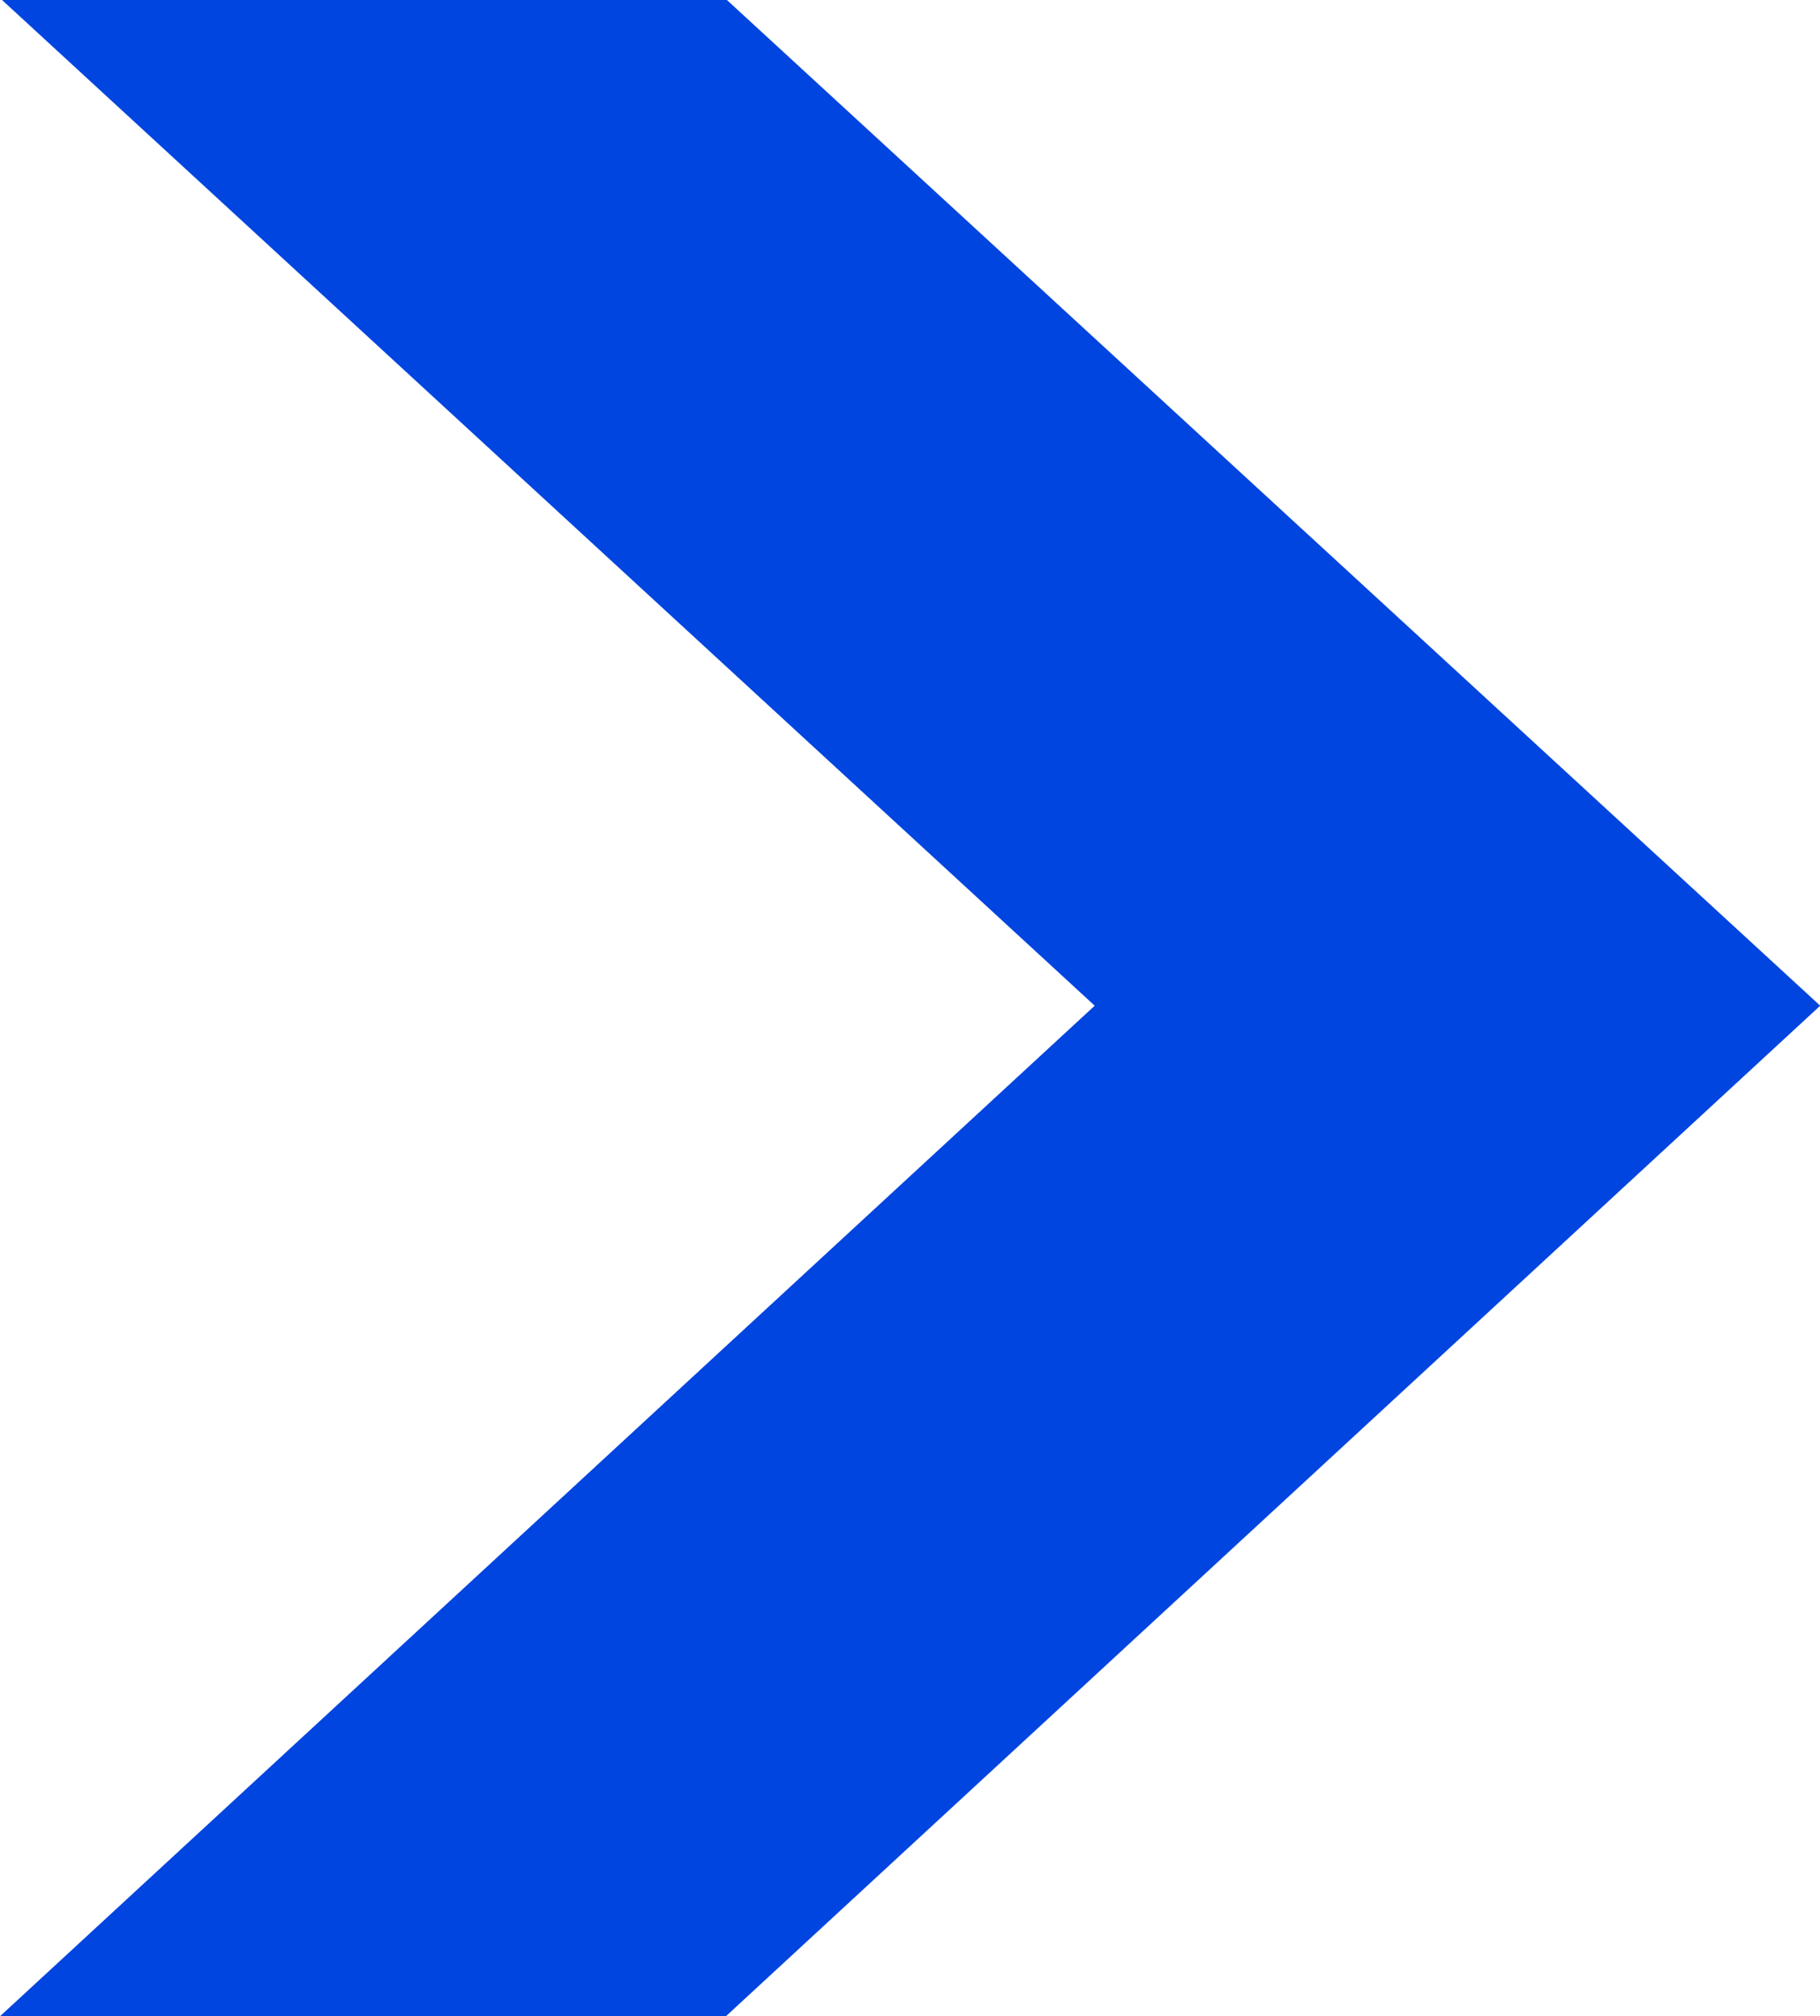 <?xml version="1.0" encoding="utf-8"?><svg xmlns="http://www.w3.org/2000/svg" width="9.031" height="10.004" viewBox="0 0 9.031 10.004"><path fill="#0045E0" d="M.01 0h3.597l5.425 4.99-5.43 5.014H0L5.432 4.99.01 0z"/></svg>